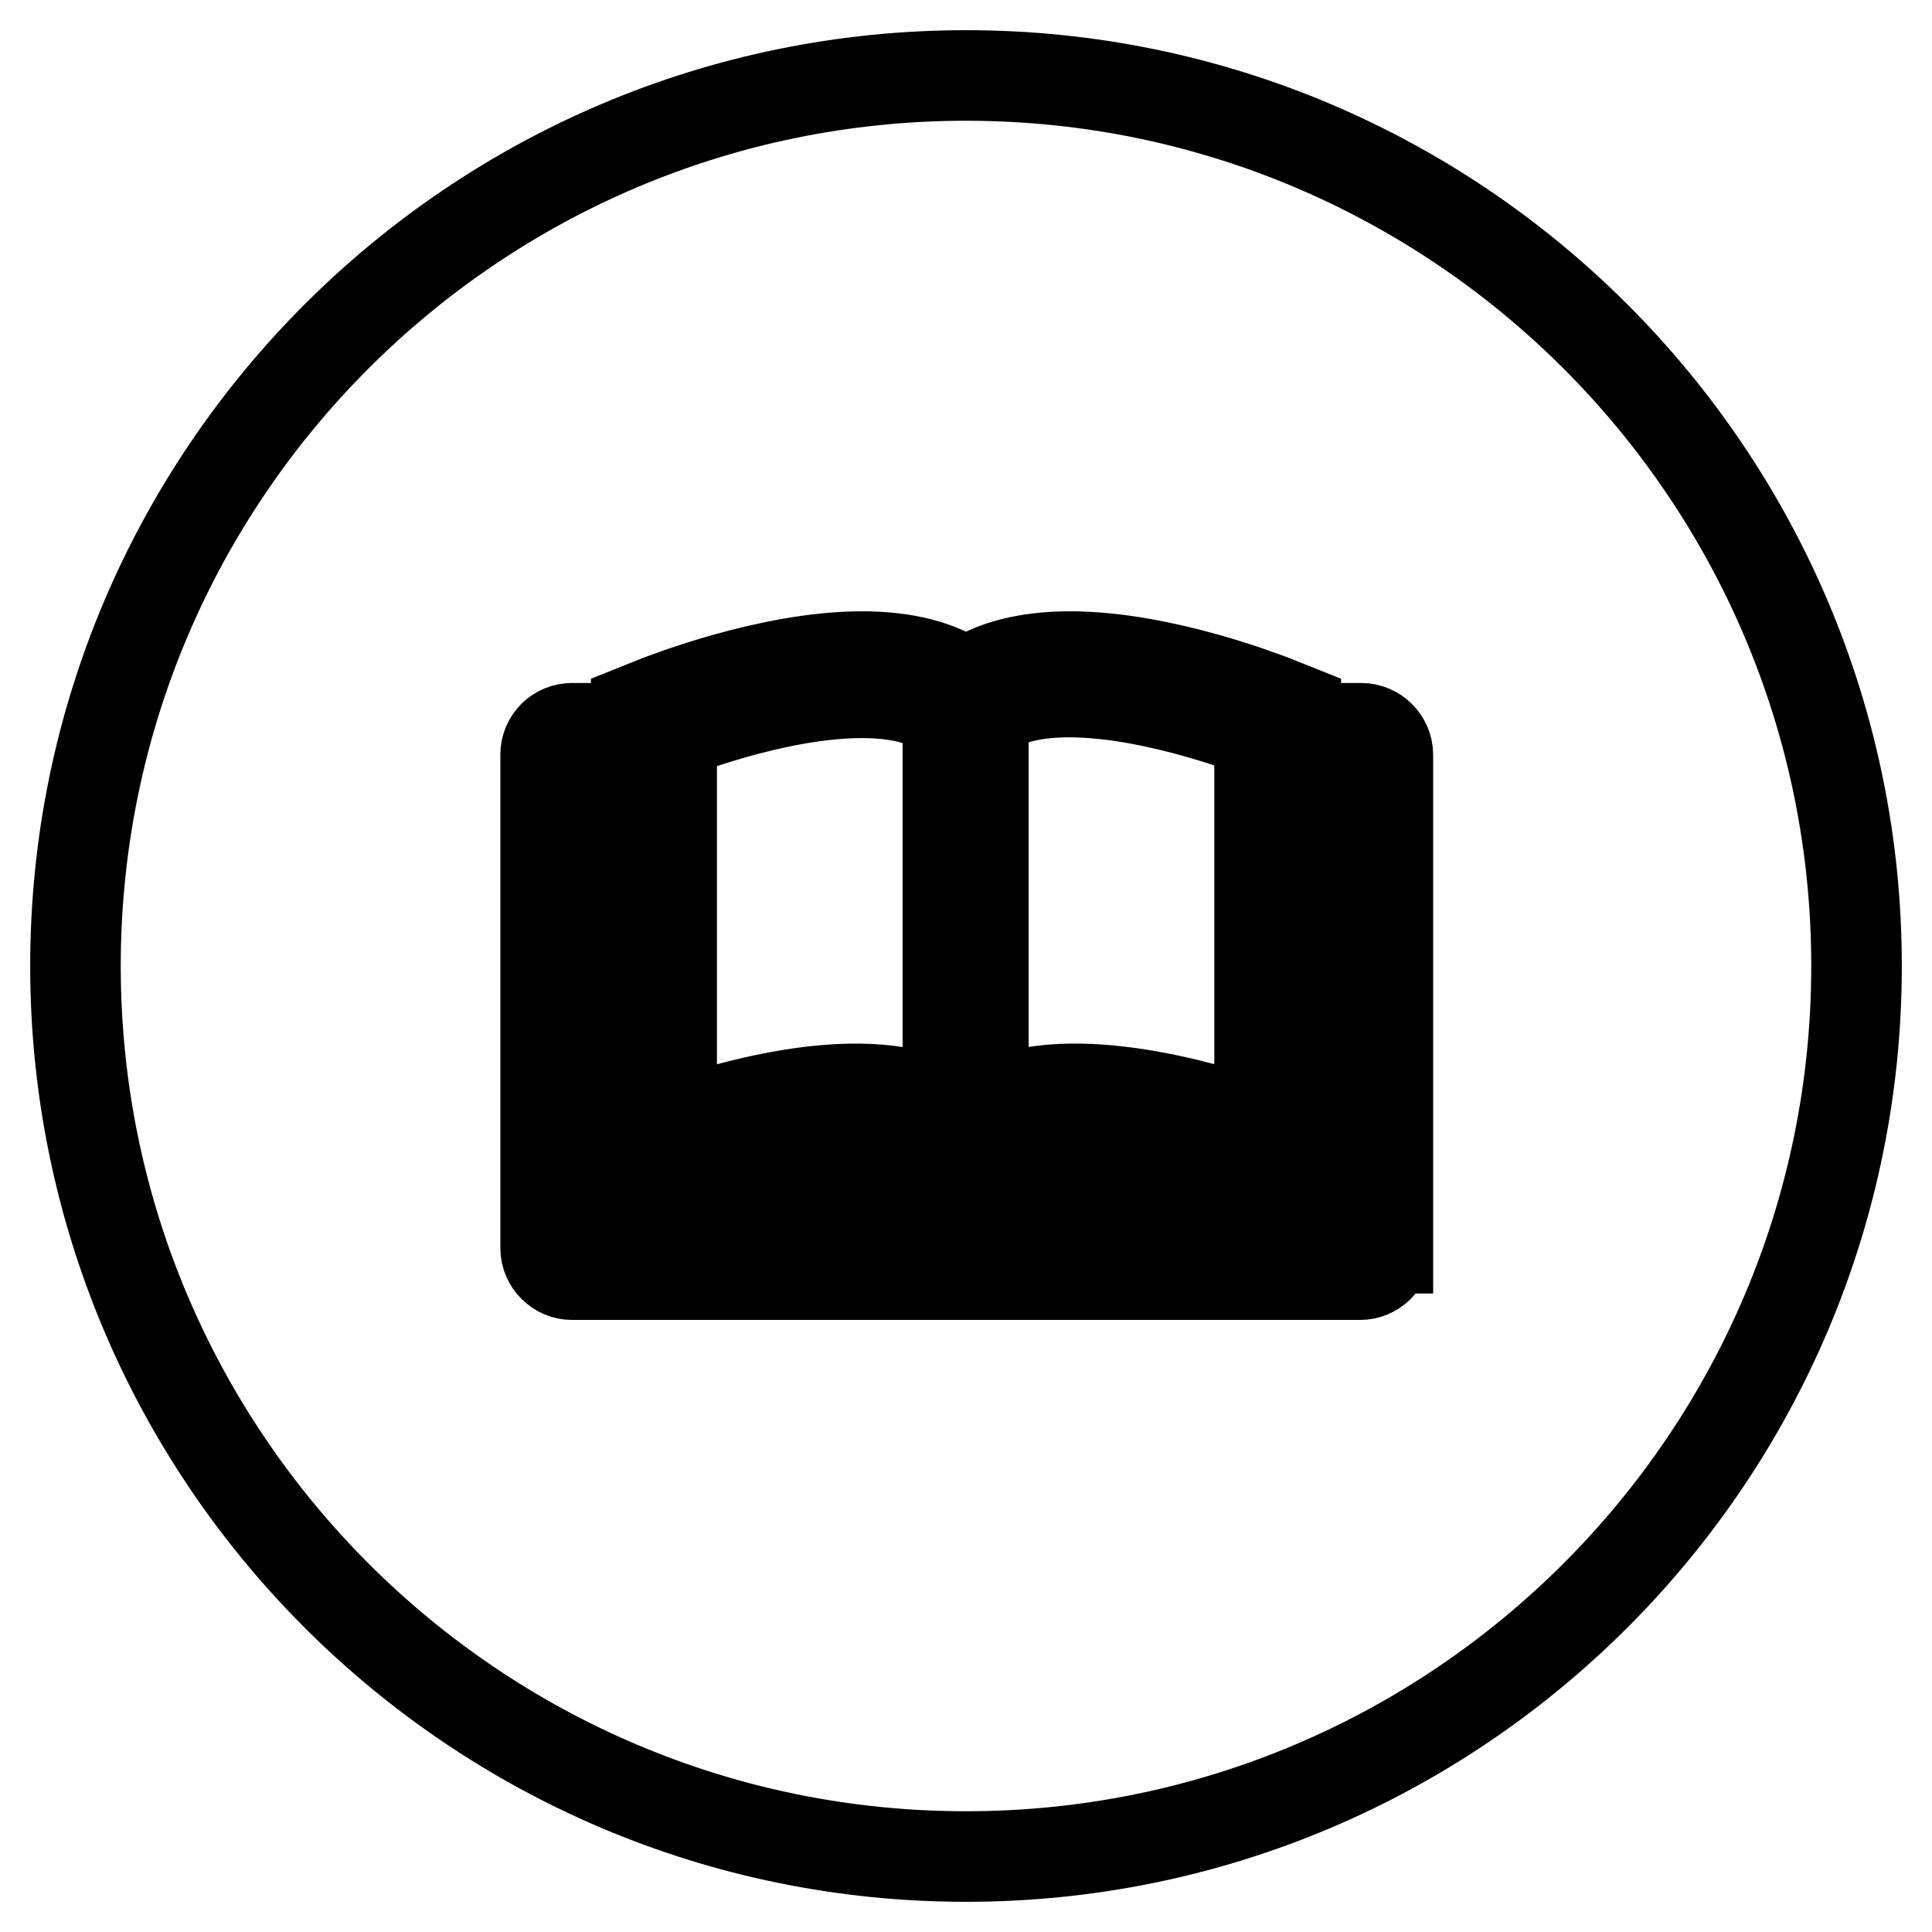 <?xml version="1.0" encoding="utf-8"?>
<!-- Svg Vector Icons : http://www.onlinewebfonts.com/icon -->
<!DOCTYPE svg PUBLIC "-//W3C//DTD SVG 1.1//EN" "http://www.w3.org/Graphics/SVG/1.1/DTD/svg11.dtd">
<svg version="1.1" xmlns="http://www.w3.org/2000/svg" xmlns:xlink="http://www.w3.org/1999/xlink" x="0px" y="0px" viewBox="0 0 256 256" enable-background="new 0 0 256 256" xml:space="preserve">
<g> <path stroke-width="12" fill-opacity="0" stroke="#000000"  d="M125.6,147V94.8c-2.9-2.2-7-3-11.4-3c-11.6,0-25.2,5.5-25.2,5.5v51.9C96.1,146.6,115.2,140.9,125.6,147z  M94.2,152.3h30.7C118.9,146.6,104,149.3,94.2,152.3z M166.9,149.1V97.2c0,0-13.7-5.5-25.2-5.5c-4.4,0-8.5,0.8-11.4,3V147 C140.5,140.9,159.7,146.6,166.9,149.1z M161.6,152.3c-9.9-3-24.7-5.8-30.7,0H161.6z M171.5,157.1H84.3v-53.5h-5v58.3h97.5v-58.3 h-5.2V157.1z M128,10C62.9,10,10,62.9,10,128c0,65.1,52.9,118,118,118s118-52.9,118-118C246,62.9,193.1,10,128,10z M183.7,165.4 c0,2-1.6,3.5-3.5,3.5H75.8c-1.9,0-3.5-1.6-3.5-3.5V100c0-2,1.6-3.5,3.5-3.5h8.5V94l3-1.2c0.6-0.2,14.6-5.8,26.9-5.8 c5.8,0,10.4,1.2,13.8,3.6c3.4-2.4,8-3.6,13.8-3.6c12.3,0,26.3,5.6,26.9,5.8l3,1.2v2.5h8.7c1.9,0,3.5,1.6,3.5,3.5V165.4z"/></g>
</svg>